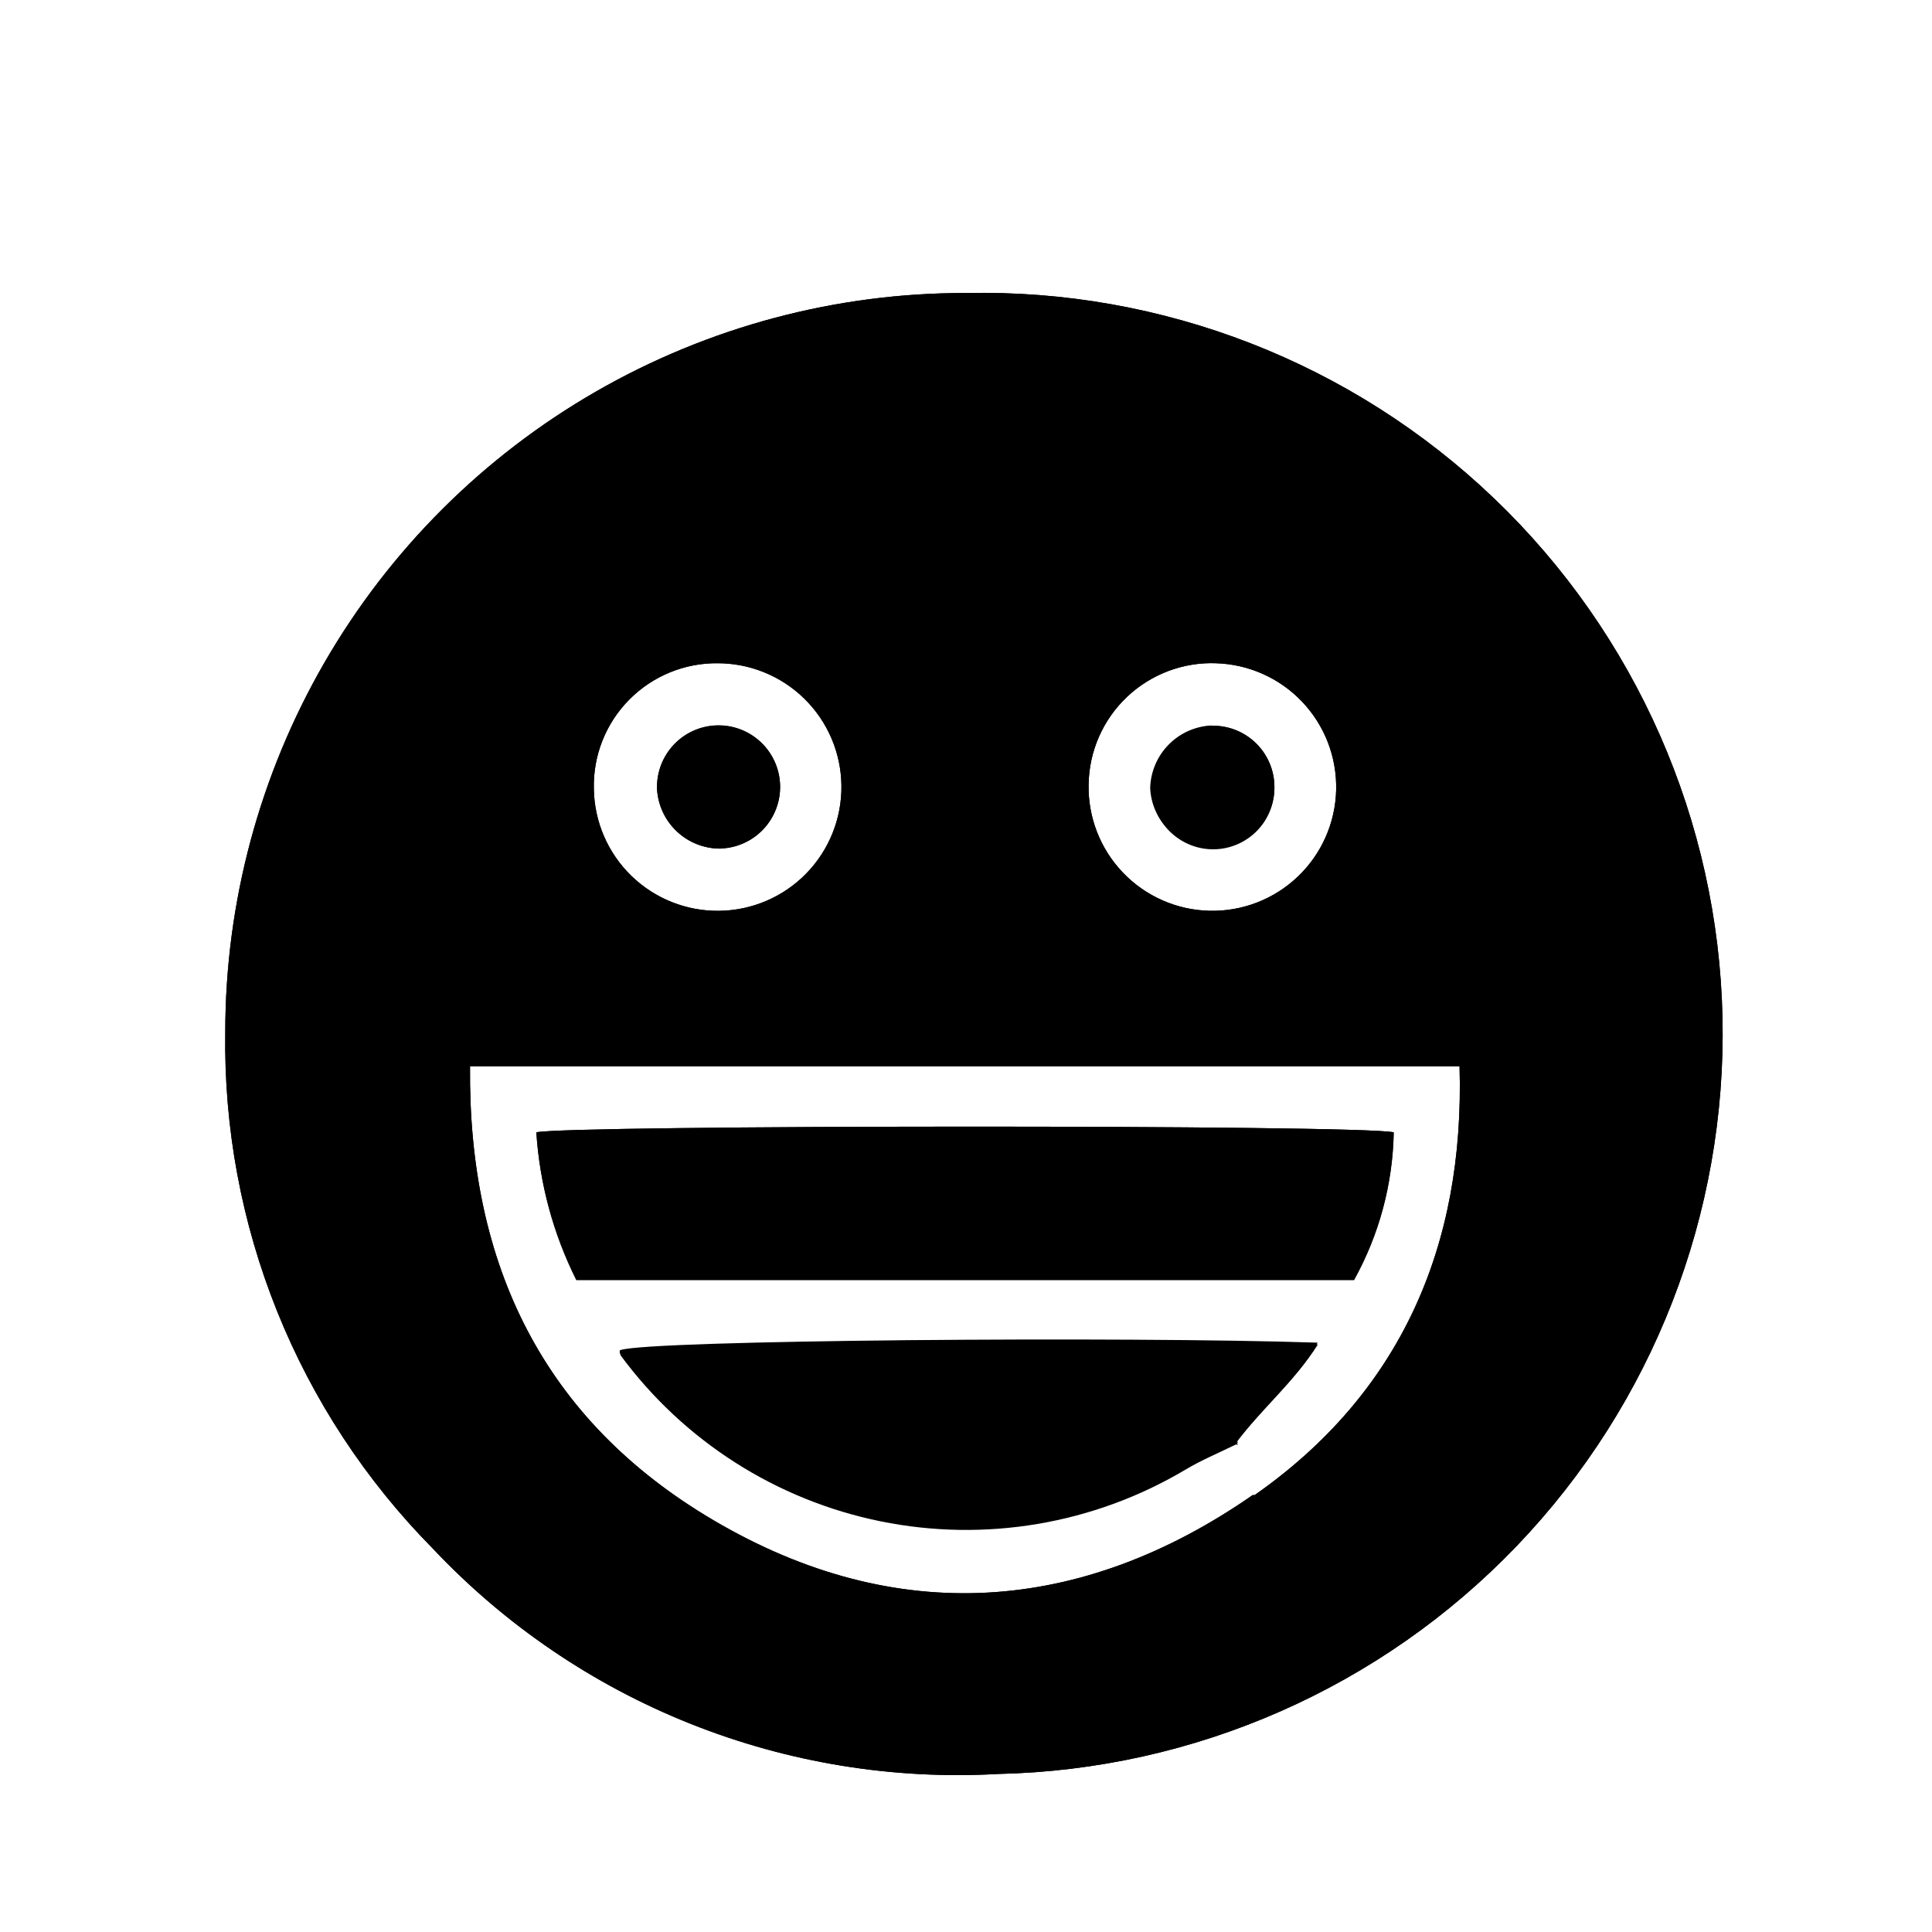 <?xml version="1.0" encoding="UTF-8"?>
<!-- Uploaded to: ICON Repo, www.svgrepo.com, Generator: ICON Repo Mixer Tools -->
<svg fill="#000000" width="800px" height="800px" version="1.1" viewBox="144 144 512 512" xmlns="http://www.w3.org/2000/svg">
 <g>
  <path d="m493.2 500.32c-6.297 9.887-14.863 17.066-21.539 25.945l0.441 0.566h-0.629c-4.473 2.203-9.195 4.156-13.477 6.738-24.25 14.367-52.973 19.215-80.598 13.605-27.621-5.606-52.18-21.273-68.91-43.961-0.094-0.305-0.094-0.637 0-0.941 7.812-3.152 133.95-4.156 184.71-1.953z"/>
  <path d="m513.36 444.08c-0.242 13.723-3.856 27.172-10.516 39.172h-206.12c-6.117-12.215-9.715-25.539-10.582-39.172 8.125-1.953 218.46-2.078 227.22 0z"/>
  <path d="m465.24 336.33c-4.254 0.266-8.254 2.113-11.211 5.18-2.961 3.062-4.668 7.125-4.785 11.383 0.082 4.305 1.871 8.402 4.973 11.387 3.102 2.988 7.262 4.621 11.566 4.543 4.305-0.078 8.402-1.859 11.395-4.957 2.988-3.098 4.629-7.254 4.555-11.559-0.07-4.305-1.848-8.406-4.941-11.402-3.09-2.992-7.246-4.641-11.551-4.574zm0 0c-4.254 0.266-8.254 2.113-11.211 5.18-2.961 3.062-4.668 7.125-4.785 11.383 0.082 4.305 1.871 8.402 4.973 11.387 3.102 2.988 7.262 4.621 11.566 4.543 4.305-0.078 8.402-1.859 11.395-4.957 2.988-3.098 4.629-7.254 4.555-11.559-0.07-4.305-1.848-8.406-4.941-11.402-3.09-2.992-7.246-4.641-11.551-4.574zm-65.242-114.68c-34.434-0.055-68.27 8.961-98.105 26.141-29.84 17.184-54.625 41.918-71.863 71.723-17.238 29.805-26.32 63.625-26.328 98.059-0.375 25.305 4.297 50.434 13.734 73.918 9.441 23.484 23.461 44.855 41.242 62.863 19.105 20.281 42.418 36.141 68.297 46.461 25.879 10.324 53.703 14.867 81.523 13.305 52.043-1.129 101.51-22.883 137.51-60.48 36.004-37.598 55.598-87.961 54.473-140-1.129-52.043-22.883-101.51-60.484-137.51-37.598-36.004-87.957-55.598-140-54.473zm66.125 98.117c8.688 0.219 16.938 3.879 22.934 10.176 5.996 6.293 9.246 14.711 9.039 23.402-0.203 8.691-3.852 16.945-10.137 22.949-6.289 6.008-14.703 9.27-23.395 9.078-8.691-0.195-16.949-3.828-22.965-10.109-6.012-6.277-9.289-14.684-9.105-23.379 0.129-8.785 3.797-17.148 10.172-23.195 6.379-6.043 14.926-9.262 23.707-8.922zm-132.25 0c8.688-0.082 17.059 3.289 23.266 9.367 6.211 6.082 9.754 14.379 9.852 23.066 0.102 8.691-3.254 17.066-9.32 23.285-6.066 6.223-14.355 9.781-23.047 9.898-8.691 0.117-17.07-3.219-23.305-9.273-6.234-6.059-9.809-14.34-9.941-23.027-0.227-8.836 3.16-17.383 9.375-23.668 6.215-6.285 14.723-9.77 23.559-9.648zm142.14 220.42c-45.281 31.488-94.465 35.266-142.96 6.676-44.902-26.449-64.992-67.512-64.488-120.29h262.23c1.449 47.926-15.871 86.781-54.348 113.67zm-10.707-171.36c5.578-0.422 10.551-3.672 13.172-8.613 2.625-4.941 2.531-10.883-0.242-15.742-2.773-4.856-7.844-7.953-13.434-8.203-4.254 0.266-8.25 2.113-11.211 5.18-2.961 3.062-4.668 7.125-4.785 11.383 0.195 4.352 2.07 8.453 5.231 11.449s7.356 4.648 11.711 4.609zm-130.61 0c4.348-0.07 8.484-1.871 11.496-5.008 3.012-3.133 4.648-7.34 4.547-11.684-0.102-4.348-1.938-8.473-5.094-11.461s-7.375-4.594-11.719-4.457c-4.344 0.133-8.457 1.996-11.422 5.176s-4.539 7.41-4.371 11.754c0.258 4.309 2.172 8.352 5.34 11.285 3.168 2.934 7.348 4.531 11.664 4.457z"/>
  <path d="m493.2 500.32c-50.758-2.203-176.9-1.195-184.71 1.449-0.094 0.305-0.094 0.637 0 0.941 16.73 22.688 41.289 38.355 68.91 43.961 27.625 5.609 56.348 0.762 80.598-13.605 4.281-2.582 9.004-4.535 13.477-6.738h0.629l-0.441-0.566c6.676-8.375 15.305-15.555 21.539-25.441zm-27.961-163.74c-4.254 0.266-8.254 2.113-11.211 5.176-2.961 3.066-4.668 7.129-4.785 11.387 0.082 4.305 1.871 8.398 4.973 11.387 3.102 2.984 7.262 4.621 11.566 4.543 4.305-0.078 8.402-1.863 11.395-4.961 2.988-3.094 4.629-7.254 4.555-11.559-0.07-4.305-1.848-8.402-4.941-11.398-3.09-2.996-7.246-4.641-11.551-4.574zm-179.11 107.5c0.898 13.547 4.496 26.781 10.582 38.918h206.18c6.598-11.93 10.188-25.289 10.453-38.918-8.754-2.078-219.09-1.953-227.22 0zm0 0c0.898 13.547 4.496 26.781 10.582 38.918h206.18c6.598-11.93 10.188-25.289 10.453-38.918-8.754-2.078-219.09-1.953-227.22 0zm22.355 57.688c-0.094 0.305-0.094 0.637 0 0.941 16.73 22.688 41.289 38.355 68.91 43.961 27.625 5.609 56.348 0.762 80.598-13.605 4.281-2.582 9.004-4.535 13.477-6.738h0.629l-0.441-0.566c6.676-8.879 15.305-16.059 21.539-25.945-50.758-1.699-176.9-0.695-184.71 1.953zm156.75-165.44c-4.254 0.266-8.254 2.113-11.211 5.18-2.961 3.062-4.668 7.125-4.785 11.383 0.082 4.305 1.871 8.402 4.973 11.387 3.102 2.988 7.262 4.621 11.566 4.543 4.305-0.078 8.402-1.859 11.395-4.957 2.988-3.098 4.629-7.254 4.555-11.559-0.07-4.305-1.848-8.406-4.941-11.402-3.09-2.992-7.246-4.641-11.551-4.574zm-65.242-114.68c-34.434-0.055-68.27 8.961-98.105 26.141-29.84 17.184-54.625 41.918-71.863 71.723-17.238 29.805-26.32 63.625-26.328 98.059-0.375 25.305 4.297 50.434 13.734 73.918 9.441 23.484 23.461 44.855 41.242 62.863 19.105 20.281 42.418 36.141 68.297 46.461 25.879 10.324 53.703 14.867 81.523 13.305 52.043-1.129 101.51-22.883 137.51-60.48 36.004-37.598 55.598-87.961 54.473-140-1.129-52.043-22.883-101.51-60.484-137.51-37.598-36.004-87.957-55.598-140-54.473zm66.125 98.117c8.688 0.219 16.938 3.879 22.934 10.176 5.996 6.293 9.246 14.711 9.039 23.402-0.203 8.691-3.852 16.945-10.137 22.949-6.289 6.008-14.703 9.27-23.395 9.078-8.691-0.195-16.949-3.828-22.965-10.109-6.012-6.277-9.289-14.684-9.105-23.379 0.129-8.785 3.797-17.148 10.172-23.195 6.379-6.043 14.926-9.262 23.707-8.922zm-132.25 0c8.688-0.082 17.059 3.289 23.266 9.367 6.211 6.082 9.754 14.379 9.852 23.066 0.102 8.691-3.254 17.066-9.32 23.285-6.066 6.223-14.355 9.781-23.047 9.898-8.691 0.117-17.07-3.219-23.305-9.273-6.234-6.059-9.809-14.34-9.941-23.027-0.227-8.836 3.16-17.383 9.375-23.668 6.215-6.285 14.723-9.77 23.559-9.648zm142.14 220.42c-45.281 31.488-94.465 35.266-142.96 6.676-44.902-26.449-64.992-67.512-64.488-120.29h262.23c1.449 47.926-15.871 86.781-54.348 113.67zm-189.88-96.102c0.898 13.547 4.496 26.781 10.582 38.918h206.18c6.598-11.93 10.188-25.289 10.453-38.918-8.754-2.078-219.09-1.953-227.22 0zm179.61-75.195c5.578-0.422 10.551-3.672 13.172-8.613 2.625-4.941 2.531-10.883-0.242-15.738-2.773-4.859-7.844-7.957-13.434-8.207-4.254 0.266-8.254 2.113-11.211 5.18-2.961 3.062-4.668 7.125-4.785 11.383 0.207 4.266 2.027 8.289 5.09 11.258 3.066 2.969 7.144 4.664 11.41 4.738zm-157.44 132.88v0.004c-0.098 0.305-0.098 0.637 0 0.941 16.73 22.688 41.285 38.355 68.91 43.961 27.621 5.609 56.344 0.762 80.598-13.605 4.281-2.582 9.004-4.535 13.477-6.738h0.629l-0.441-0.566c6.676-8.879 15.305-16.059 21.539-25.945-50.57-1.699-176.71-0.695-184.52 1.953zm26.641-132.88c4.324-0.133 8.422-1.984 11.383-5.141 2.961-3.16 4.547-7.363 4.406-11.688-0.141-4.328-1.996-8.422-5.156-11.379-3.16-2.957-7.363-4.539-11.691-4.394-4.324 0.145-8.418 2-11.371 5.164-2.957 3.16-4.535 7.367-4.387 11.695 0.258 4.309 2.172 8.352 5.34 11.285 3.168 2.934 7.348 4.531 11.664 4.457zm158.26 131.43c-50.758-2.203-176.9-1.195-184.71 1.449-0.094 0.305-0.094 0.637 0 0.941 16.73 22.688 41.289 38.355 68.91 43.961 27.625 5.609 56.348 0.762 80.598-13.605 4.281-2.582 9.004-4.535 13.477-6.738h0.629l-0.441-0.566c6.676-8.375 15.305-15.555 21.539-25.441zm-207.07-56.238c0.898 13.547 4.496 26.781 10.582 38.918h206.18c6.598-11.93 10.188-25.289 10.453-38.918-8.754-2.078-219.09-1.953-227.22 0zm0 0c0.898 13.547 4.496 26.781 10.582 38.918h206.18c6.598-11.93 10.188-25.289 10.453-38.918-8.754-2.078-219.09-1.953-227.22 0zm207.07 56.238c-50.758-2.203-176.9-1.195-184.71 1.449-0.094 0.305-0.094 0.637 0 0.941 16.73 22.688 41.289 38.355 68.91 43.961 27.625 5.609 56.348 0.762 80.598-13.605 4.281-2.582 9.004-4.535 13.477-6.738h0.629l-0.441-0.566c6.676-8.375 15.305-15.555 21.539-25.441z"/>
 </g>
</svg>